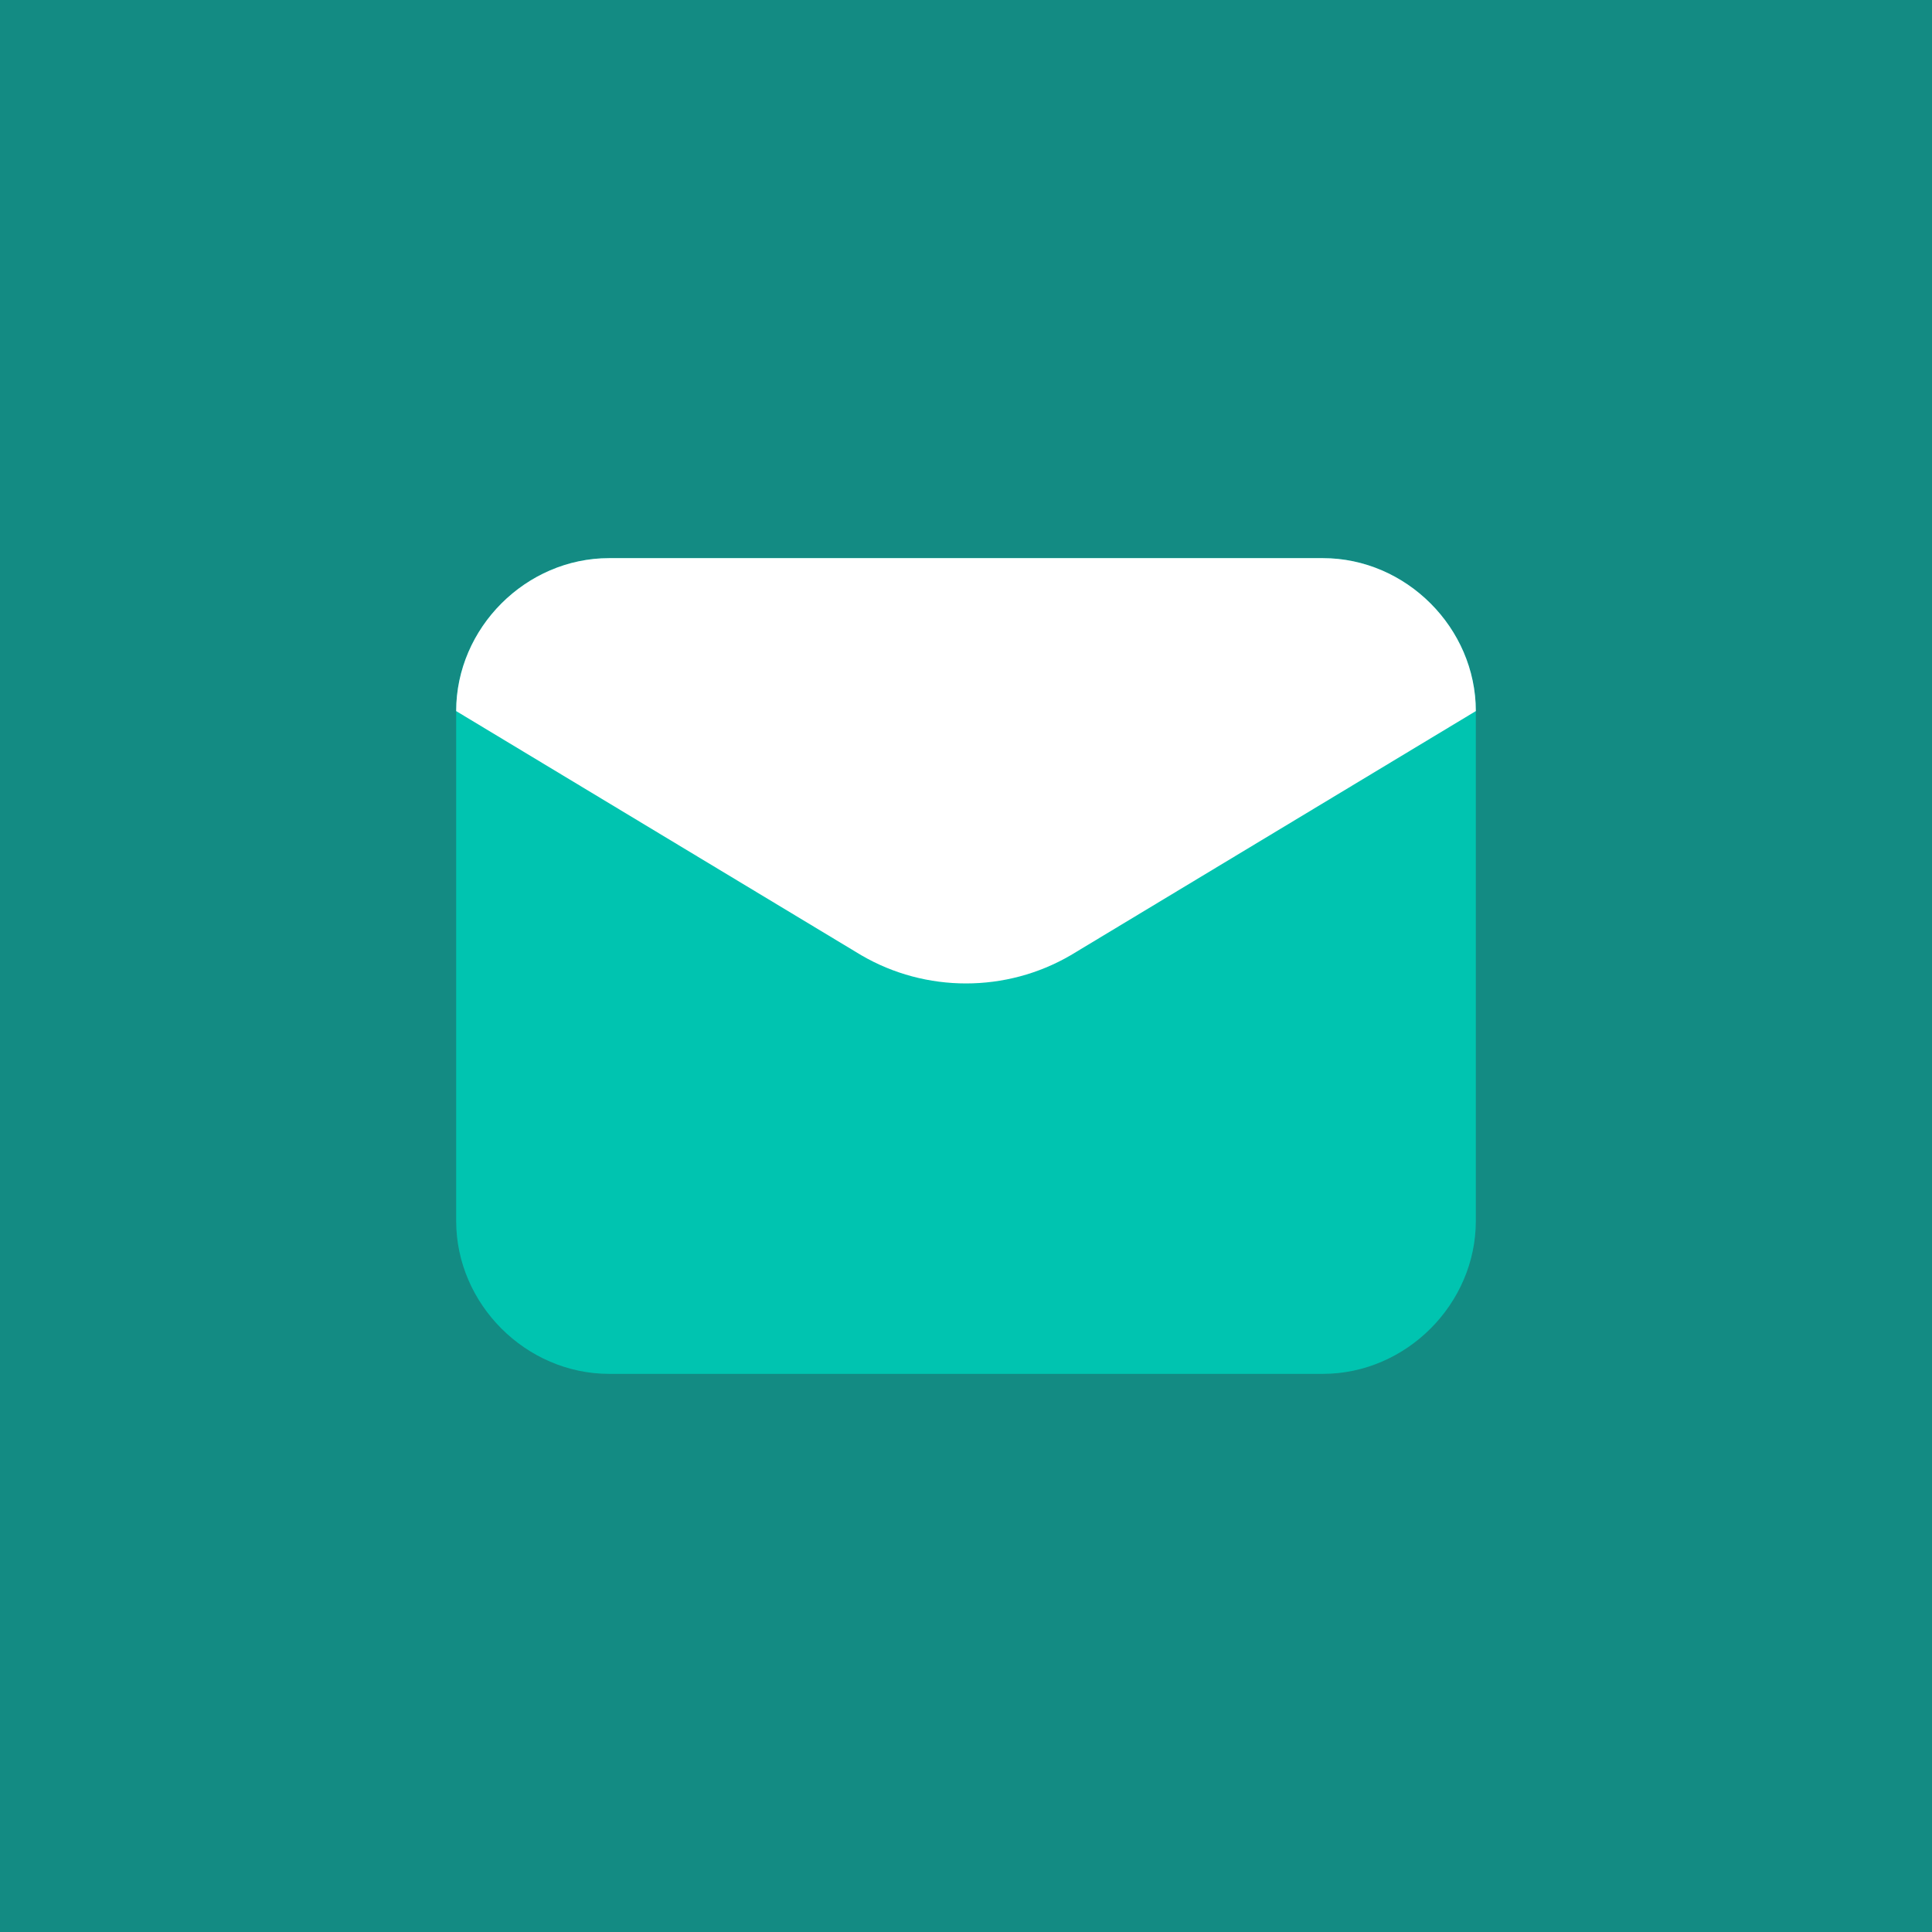 <?xml version="1.0" encoding="utf-8"?>
<!-- Generator: Adobe Illustrator 26.0.0, SVG Export Plug-In . SVG Version: 6.00 Build 0)  -->
<svg version="1.1" id="Layer_1" xmlns="http://www.w3.org/2000/svg" xmlns:xlink="http://www.w3.org/1999/xlink" x="0px" y="0px"
	 viewBox="0 0 72 72" style="enable-background:new 0 0 72 72;" xml:space="preserve">
<style type="text/css">
	.st0{fill:#138B83;}
	.st1{fill:#00C4B0;}
	.st2{fill:#FFFFFF;}
</style>
<g>
	<rect class="st0" width="72" height="72"/>
	<path class="st1" d="M49.3,51.2H22.7c-3.1,0-5.7-2.6-5.7-5.7v-19c0-3.1,2.6-5.7,5.7-5.7h26.6c3.1,0,5.7,2.6,5.7,5.7v19
		C55,48.6,52.4,51.2,49.3,51.2z"/>
	<path class="st2" d="M32.1,35.6L17,26.5c0-3.1,2.6-5.7,5.7-5.7h26.6c3.1,0,5.7,2.6,5.7,5.7l-15.1,9.1C37.5,37,34.5,37,32.1,35.6z"
		/>
</g>
</svg>
